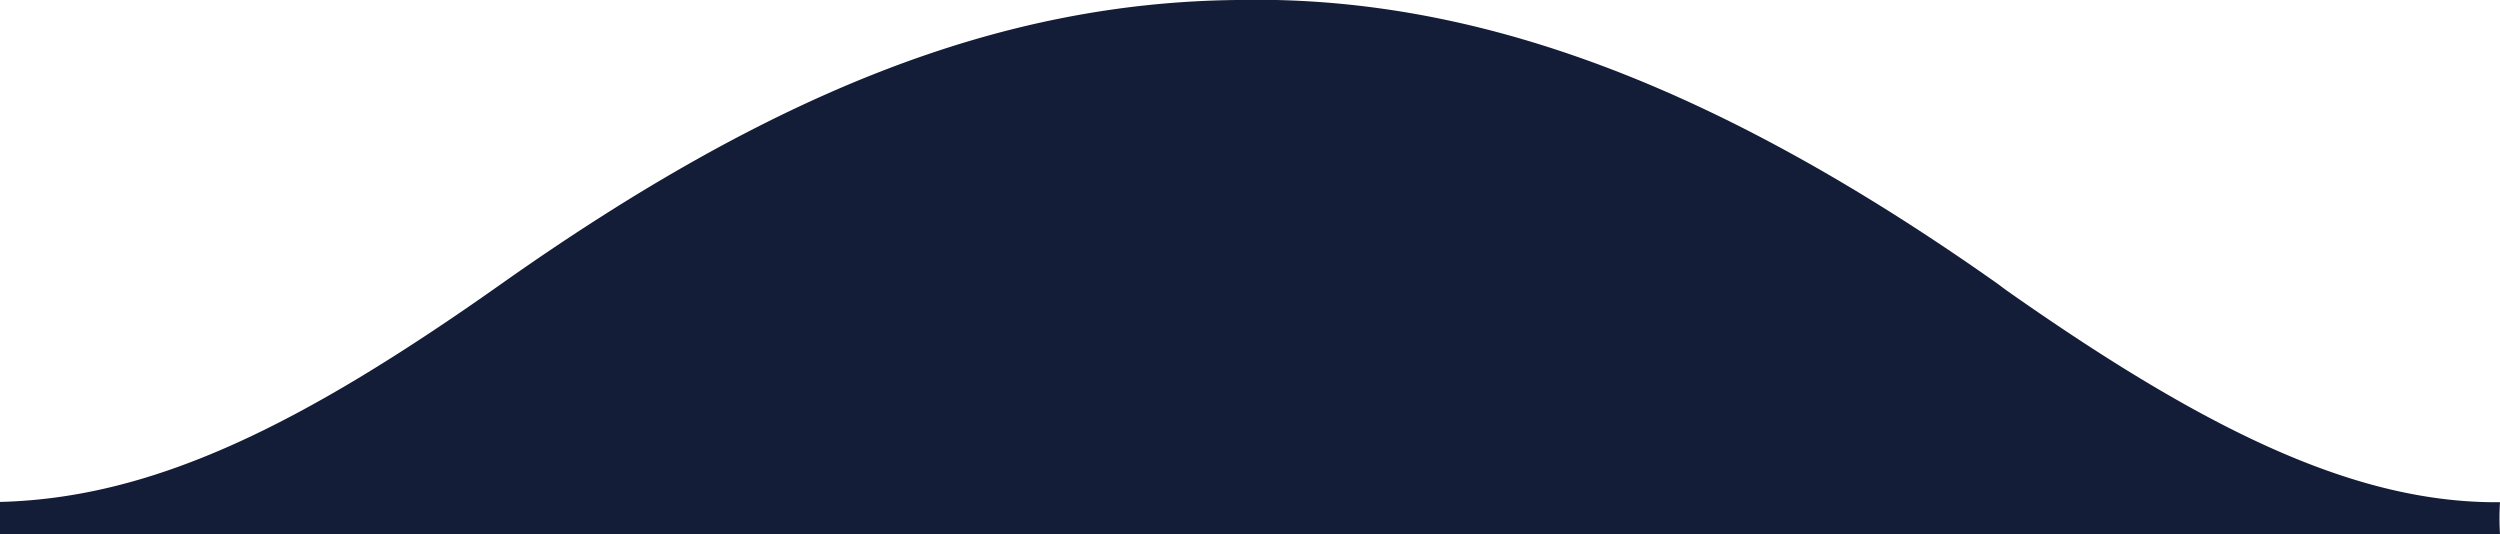 <svg xmlns="http://www.w3.org/2000/svg" width="101.311" height="21.652"><path fill="#141D37" d="M101.311 21.652a10.025 10.025 0 0 1 0-1.3c-5.764.051-11.794-2.814-20.021-8.6l-.336-.251C69.56 3.456 59.777-.229 50.037.001c-9.49.124-18.663 3.686-29.744 11.519C12.185 17.249 6.209 20.185 0 20.34v1.3Z"/></svg>